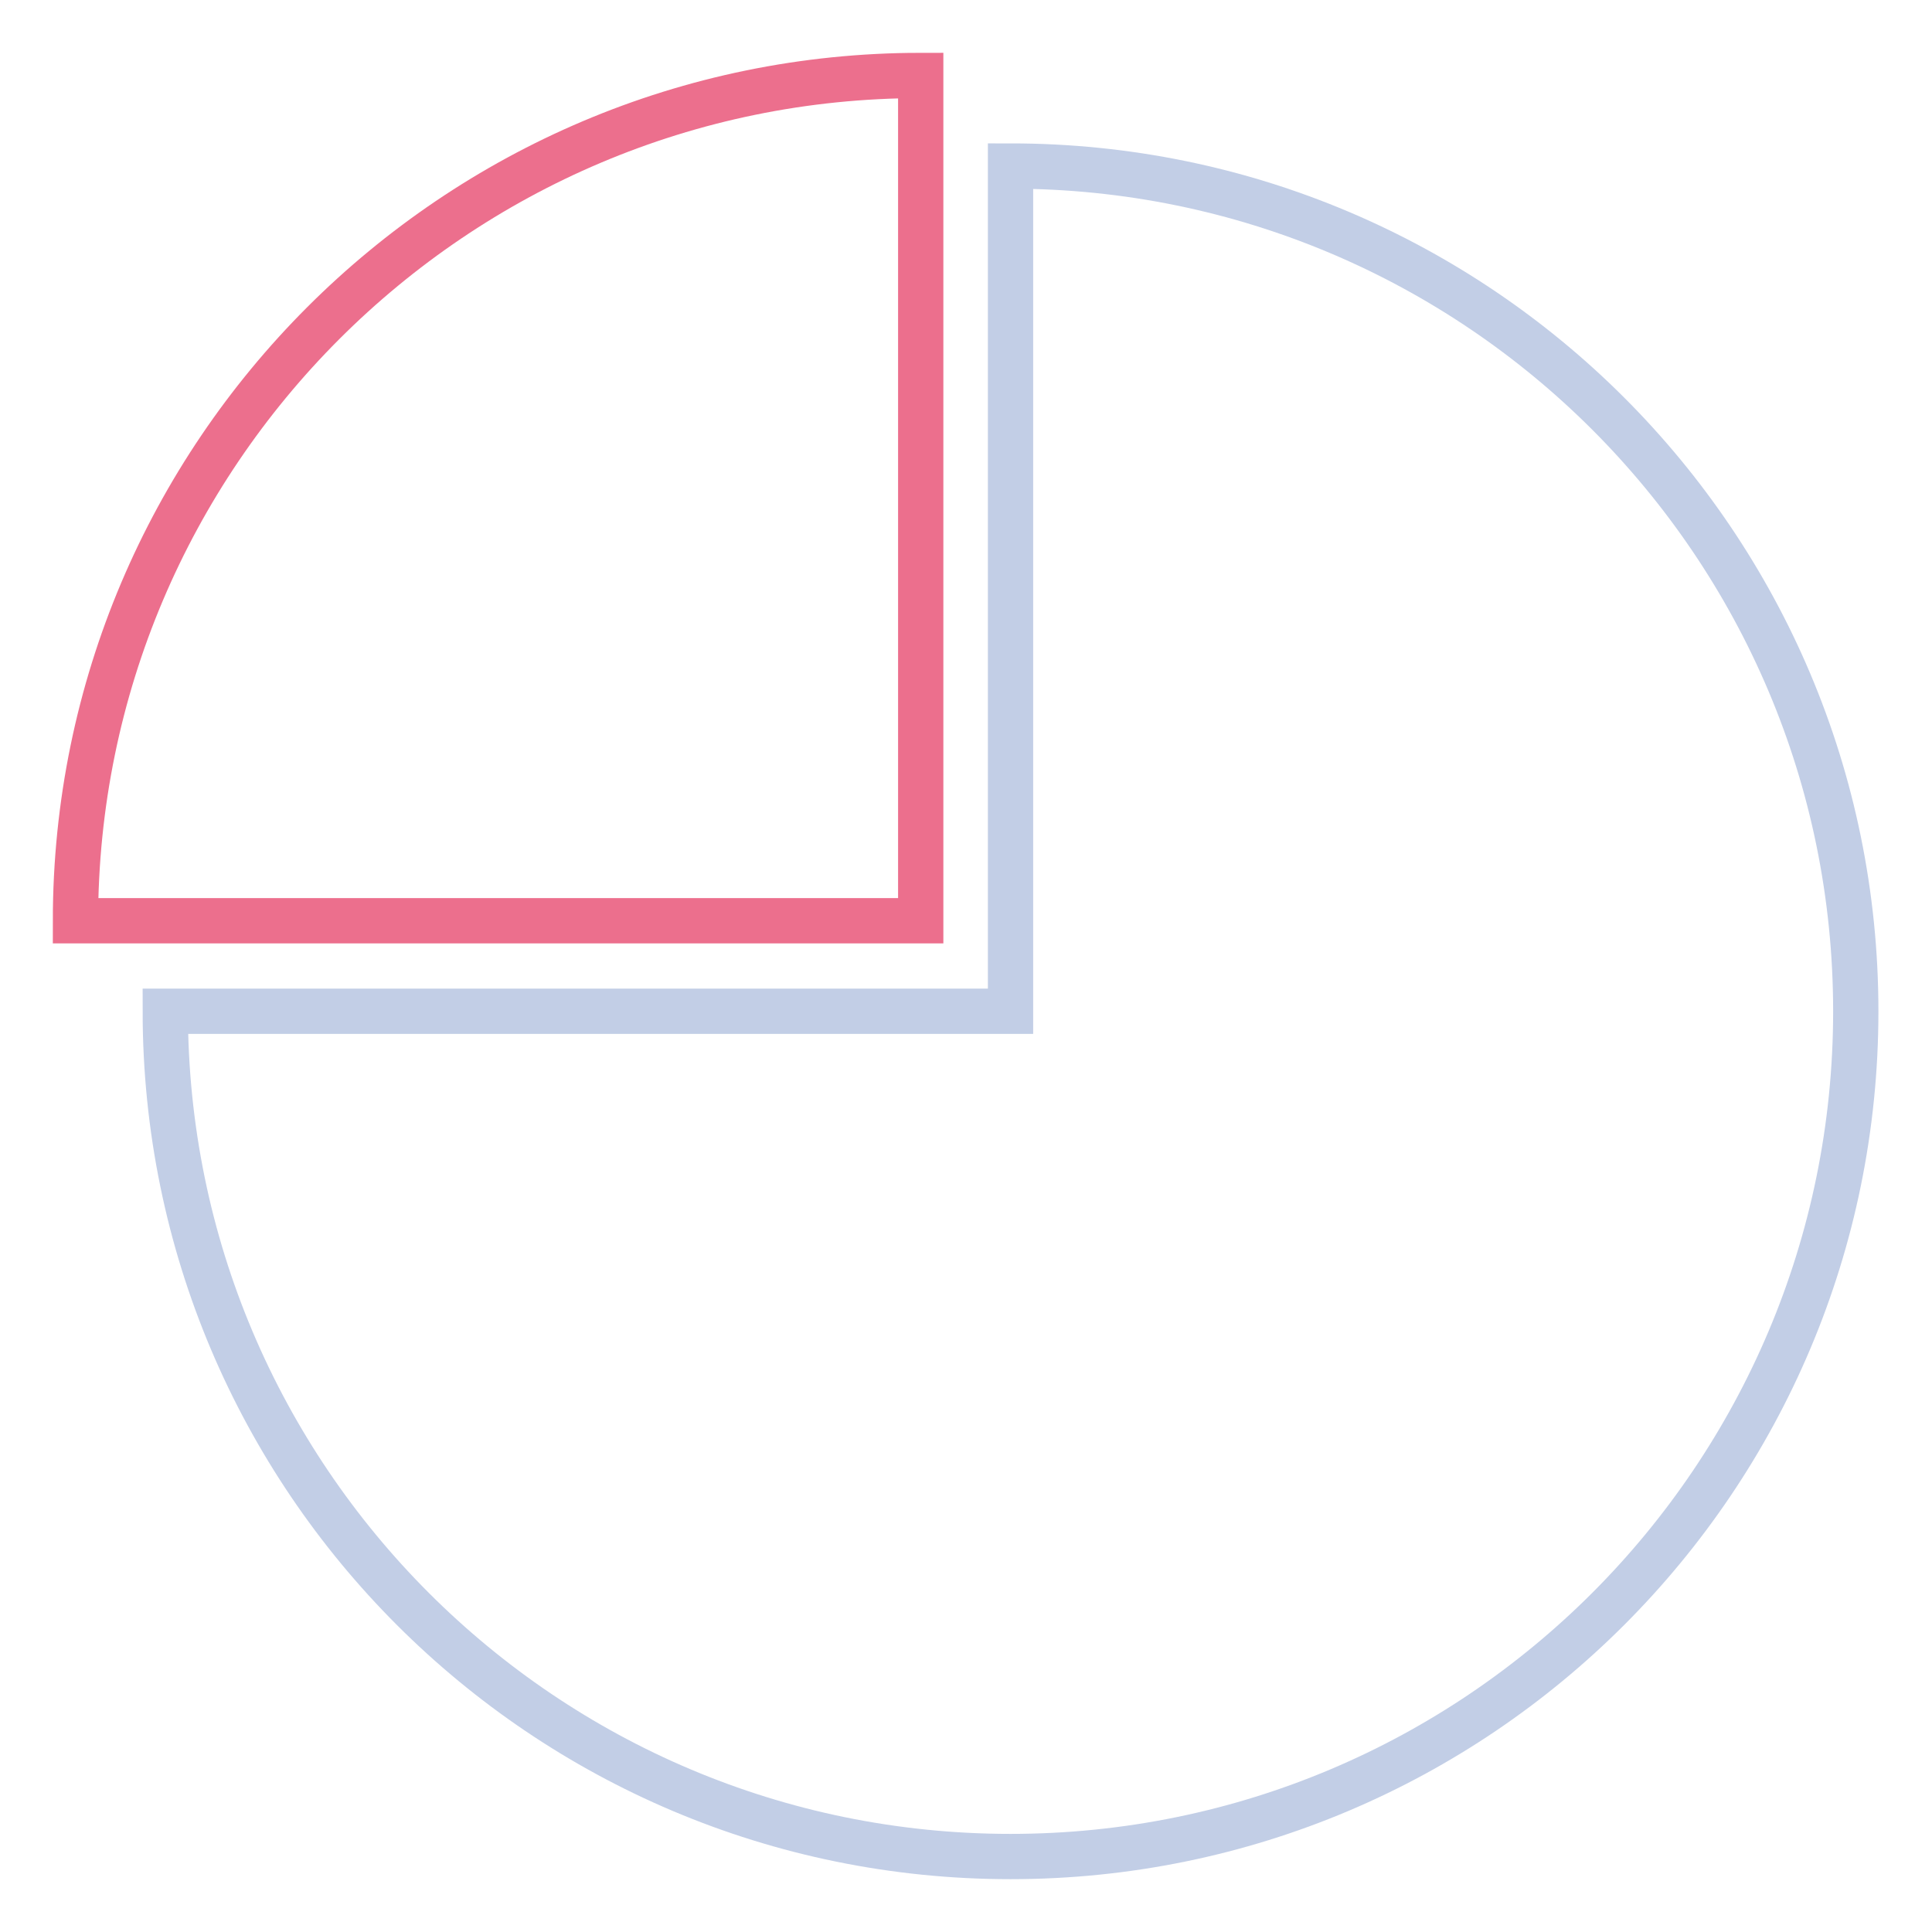<?xml version="1.0" encoding="utf-8"?>
<!-- Svg Vector Icons : http://www.onlinewebfonts.com/icon -->
<!DOCTYPE svg PUBLIC "-//W3C//DTD SVG 1.1//EN" "http://www.w3.org/Graphics/SVG/1.1/DTD/svg11.dtd">
<svg version="1.1" xmlns="http://www.w3.org/2000/svg" xmlns:xlink="http://www.w3.org/1999/xlink" x="0px" y="0px" viewBox="0 0 256 256" enable-background="new 0 0 256 256" xml:space="preserve">
<g> <path stroke-width="6" fill-opacity="0" stroke="#c2cee6"  d="M21.9,134c0,61.9,50.2,112,112,112c61.9,0,112-50.2,112-112c0-61.9-50.2-112-112-112v112H21.9z"/> <path stroke-width="6" fill-opacity="0" stroke="#ec6f8d"  d="M122,10C60.2,10,10,60.2,10,122h112V10z"/></g>
</svg>